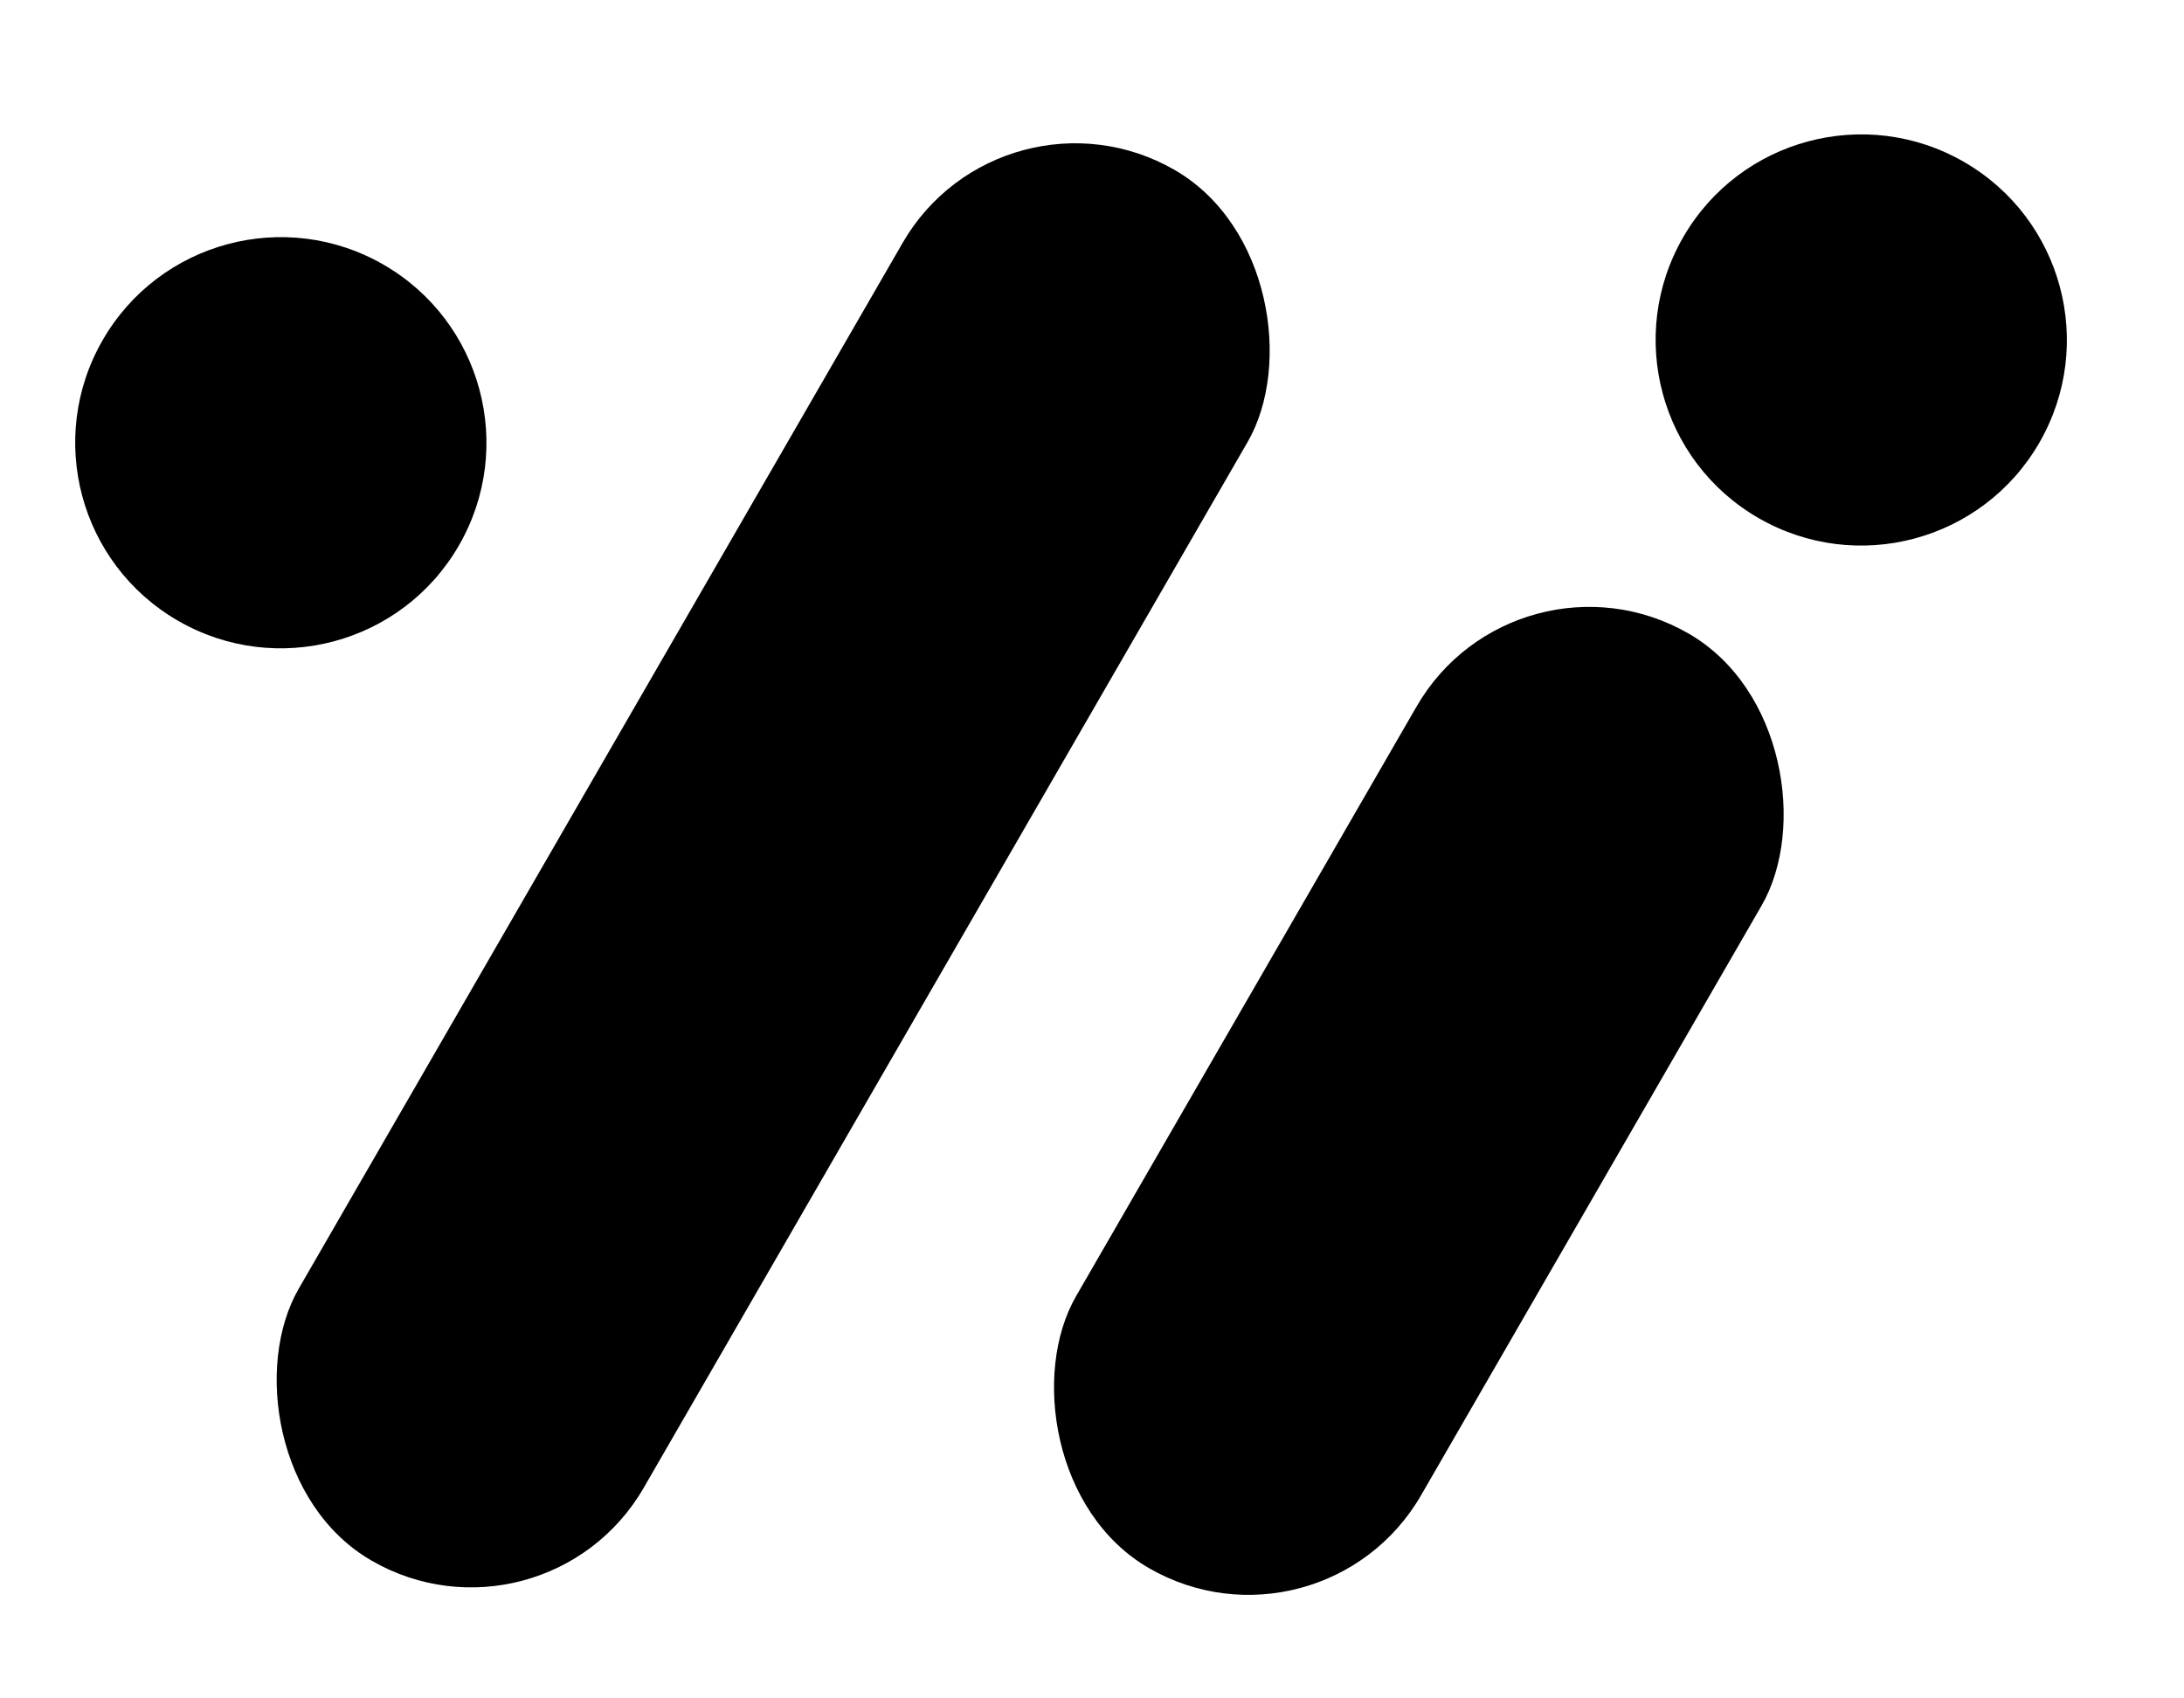<svg width="36" height="28" viewBox="0 0 36 28" fill="none" xmlns="http://www.w3.org/2000/svg">
<circle cx="4.629" cy="7.299" r="3.389" transform="rotate(30 4.629 7.299)" fill="black"/>
<circle cx="30.68" cy="5.605" r="3.389" transform="rotate(30 30.68 5.605)" fill="black"/>
<rect x="24.992" y="8.804" width="6.566" height="17.791" rx="3.283" transform="rotate(30 24.992 8.804)" fill="black"/>
<rect x="16.52" y="1.161" width="6.566" height="26.474" rx="3.283" transform="rotate(30 16.52 1.161)" fill="black"/>
</svg>
